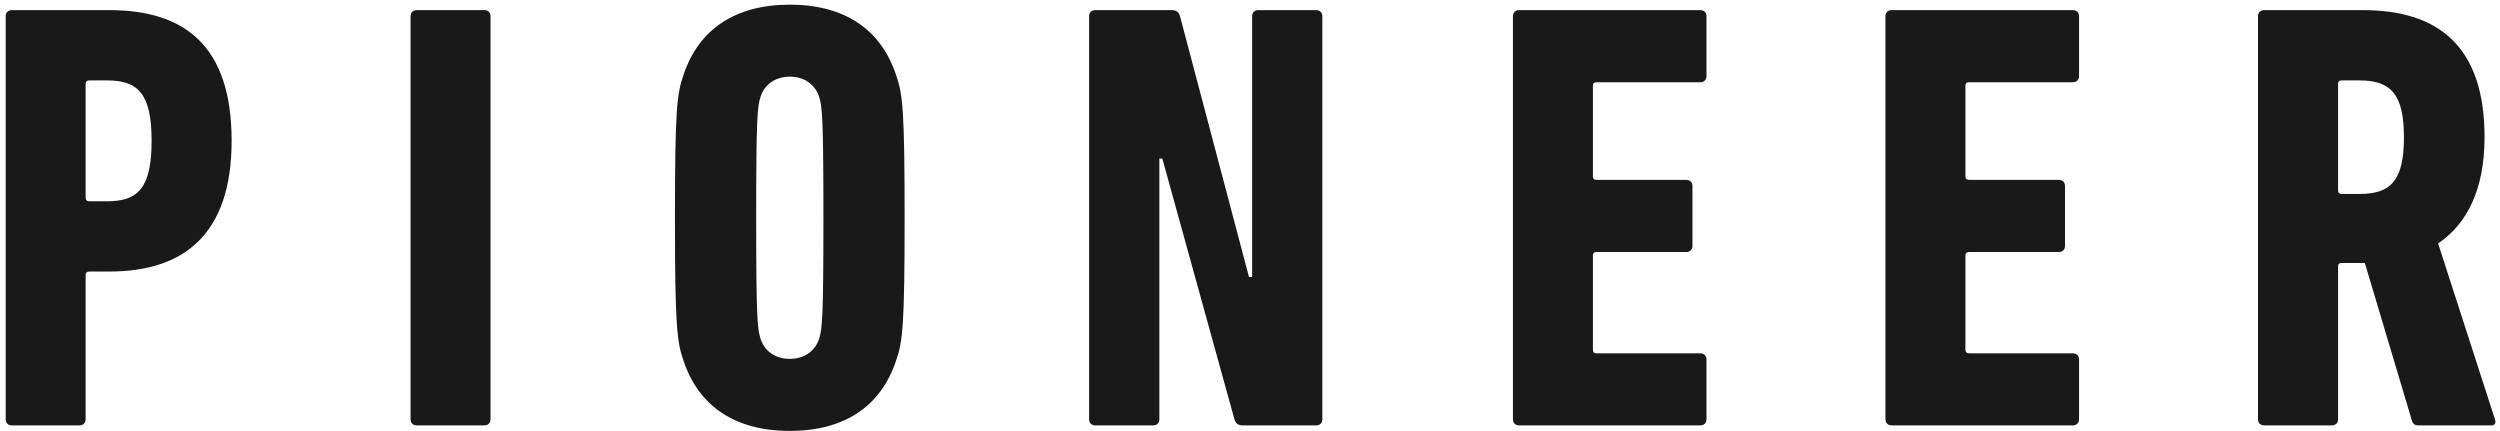 <?xml version="1.0" encoding="UTF-8" standalone="no"?>
<svg width="348px" height="60px" viewBox="0 0 348 60" version="1.1" xmlns="http://www.w3.org/2000/svg" xmlns:xlink="http://www.w3.org/1999/xlink">
    <!-- Generator: Sketch 50.2 (55047) - http://www.bohemiancoding.com/sketch -->
    <title>Group</title>
    <desc>Created with Sketch.</desc>
    <defs></defs>
    <g id="Page-1" stroke="none" stroke-width="1" fill="none" fill-rule="evenodd">
        <g id="Artboard-3" transform="translate(-221, -242)" fill="#1A1919">
            <g id="Group" transform="translate(221, 242)">
                <path d="M21.103,19.596 C21.103,13.055 19.238,11.193 14.899,11.193 L12.437,11.193 C12.089,11.193 11.919,11.358 11.919,11.7 L11.919,27.514 C11.919,27.844 12.089,28.02 12.437,28.02 L14.899,28.02 C19.238,28.02 21.103,26.145 21.103,19.596 Z M1.63,59.213 C1.12,59.213 0.792,58.871 0.792,58.37 L0.792,2.251 C0.792,1.746 1.12,1.411 1.63,1.411 L15.237,1.411 C25.774,1.411 32.243,6.437 32.243,19.596 C32.243,32.697 25.521,37.797 15.237,37.797 L12.437,37.797 C12.089,37.797 11.919,37.969 11.919,38.301 L11.919,58.37 C11.919,58.871 11.585,59.213 11.076,59.213 L1.63,59.213 Z" id="Fill-141"></path>
                <path d="M57.154,2.251 C57.154,1.746 57.498,1.411 58.001,1.411 L67.442,1.411 C67.948,1.411 68.28,1.746 68.28,2.251 L68.28,58.37 C68.28,58.871 67.948,59.213 67.442,59.213 L58.001,59.213 C57.498,59.213 57.154,58.871 57.154,58.37 L57.154,2.251 Z" id="Fill-143"></path>
                <path d="M114.025,47.145 C114.449,45.786 114.62,44.347 114.62,30.32 C114.62,16.285 114.449,14.836 114.025,13.48 C113.51,11.873 112.063,10.671 109.941,10.671 C107.817,10.671 106.37,11.873 105.866,13.48 C105.432,14.836 105.26,16.285 105.26,30.32 C105.26,44.347 105.432,45.786 105.866,47.145 C106.37,48.766 107.817,49.953 109.941,49.953 C112.063,49.953 113.51,48.766 114.025,47.145 M95.147,50.212 C94.213,47.569 93.953,45.184 93.953,30.32 C93.953,15.438 94.213,13.055 95.147,10.425 C97.27,4.048 102.374,0.649 109.941,0.649 C117.51,0.649 122.604,4.048 124.728,10.425 C125.671,13.055 125.922,15.438 125.922,30.32 C125.922,45.184 125.671,47.569 124.728,50.212 C122.604,56.59 117.51,59.983 109.941,59.983 C102.374,59.983 97.27,56.59 95.147,50.212" id="Fill-145"></path>
                <path d="M151.604,2.251 C151.604,1.746 151.938,1.411 152.451,1.411 L163.073,1.411 C163.746,1.411 164.092,1.672 164.257,2.251 L173.861,38.562 L174.294,38.562 L174.294,2.251 C174.294,1.746 174.64,1.411 175.144,1.411 L183.224,1.411 C183.729,1.411 184.069,1.746 184.069,2.251 L184.069,58.37 C184.069,58.871 183.729,59.213 183.224,59.213 L173.021,59.213 C172.343,59.213 172.007,58.959 171.834,58.37 L161.795,22.066 L161.383,22.066 L161.383,58.37 C161.383,58.871 161.04,59.213 160.522,59.213 L152.451,59.213 C151.938,59.213 151.604,58.871 151.604,58.37 L151.604,2.251 Z" id="Fill-147"></path>
                <path d="M210.6,2.251 C210.6,1.746 210.938,1.411 211.445,1.411 L236.688,1.411 C237.206,1.411 237.542,1.746 237.542,2.251 L237.542,10.596 C237.542,11.099 237.206,11.447 236.688,11.447 L222.239,11.447 C221.901,11.447 221.732,11.605 221.732,11.947 L221.732,24.538 C221.732,24.873 221.901,25.038 222.239,25.038 L234.753,25.038 C235.249,25.038 235.59,25.384 235.59,25.895 L235.59,34.226 C235.59,34.725 235.249,35.081 234.753,35.081 L222.239,35.081 C221.901,35.081 221.732,35.242 221.732,35.582 L221.732,48.676 C221.732,49.008 221.901,49.184 222.239,49.184 L236.688,49.184 C237.206,49.184 237.542,49.518 237.542,50.041 L237.542,58.37 C237.542,58.871 237.206,59.213 236.688,59.213 L211.445,59.213 C210.938,59.213 210.6,58.871 210.6,58.37 L210.6,2.251 Z" id="Fill-149"></path>
                <path d="M262.456,2.251 C262.456,1.746 262.79,1.411 263.302,1.411 L288.549,1.411 C289.06,1.411 289.404,1.746 289.404,2.251 L289.404,10.596 C289.404,11.099 289.06,11.447 288.549,11.447 L274.098,11.447 C273.769,11.447 273.586,11.605 273.586,11.947 L273.586,24.538 C273.586,24.873 273.769,25.038 274.098,25.038 L286.603,25.038 C287.113,25.038 287.448,25.384 287.448,25.895 L287.448,34.226 C287.448,34.725 287.113,35.081 286.603,35.081 L274.098,35.081 C273.769,35.081 273.586,35.242 273.586,35.582 L273.586,48.676 C273.586,49.008 273.769,49.184 274.098,49.184 L288.549,49.184 C289.06,49.184 289.404,49.518 289.404,50.041 L289.404,58.37 C289.404,58.871 289.06,59.213 288.549,59.213 L263.302,59.213 C262.79,59.213 262.456,58.871 262.456,58.37 L262.456,2.251 Z" id="Fill-151"></path>
                <path d="M334.629,19.088 C334.629,13.055 332.752,11.192 328.422,11.192 L325.963,11.192 C325.616,11.192 325.46,11.358 325.46,11.699 L325.46,26.488 C325.46,26.831 325.616,27 325.963,27 L328.422,27 C332.752,27 334.629,25.209 334.629,19.088 Z M336.669,59.213 C336.163,59.213 335.902,59.061 335.737,58.539 L329.185,36.609 L325.963,36.609 C325.616,36.609 325.46,36.77 325.46,37.111 L325.46,58.37 C325.46,58.871 325.108,59.213 324.603,59.213 L315.166,59.213 C314.651,59.213 314.314,58.871 314.314,58.37 L314.314,2.251 C314.314,1.746 314.651,1.411 315.166,1.411 L328.934,1.411 C339.217,1.411 345.851,6.262 345.851,19.088 C345.851,26.411 343.39,31.172 339.387,33.891 L347.298,58.37 C347.468,58.8 347.298,59.213 346.871,59.213 L336.669,59.213 Z" id="Fill-153"></path>
            </g>
        </g>
    </g>
</svg>